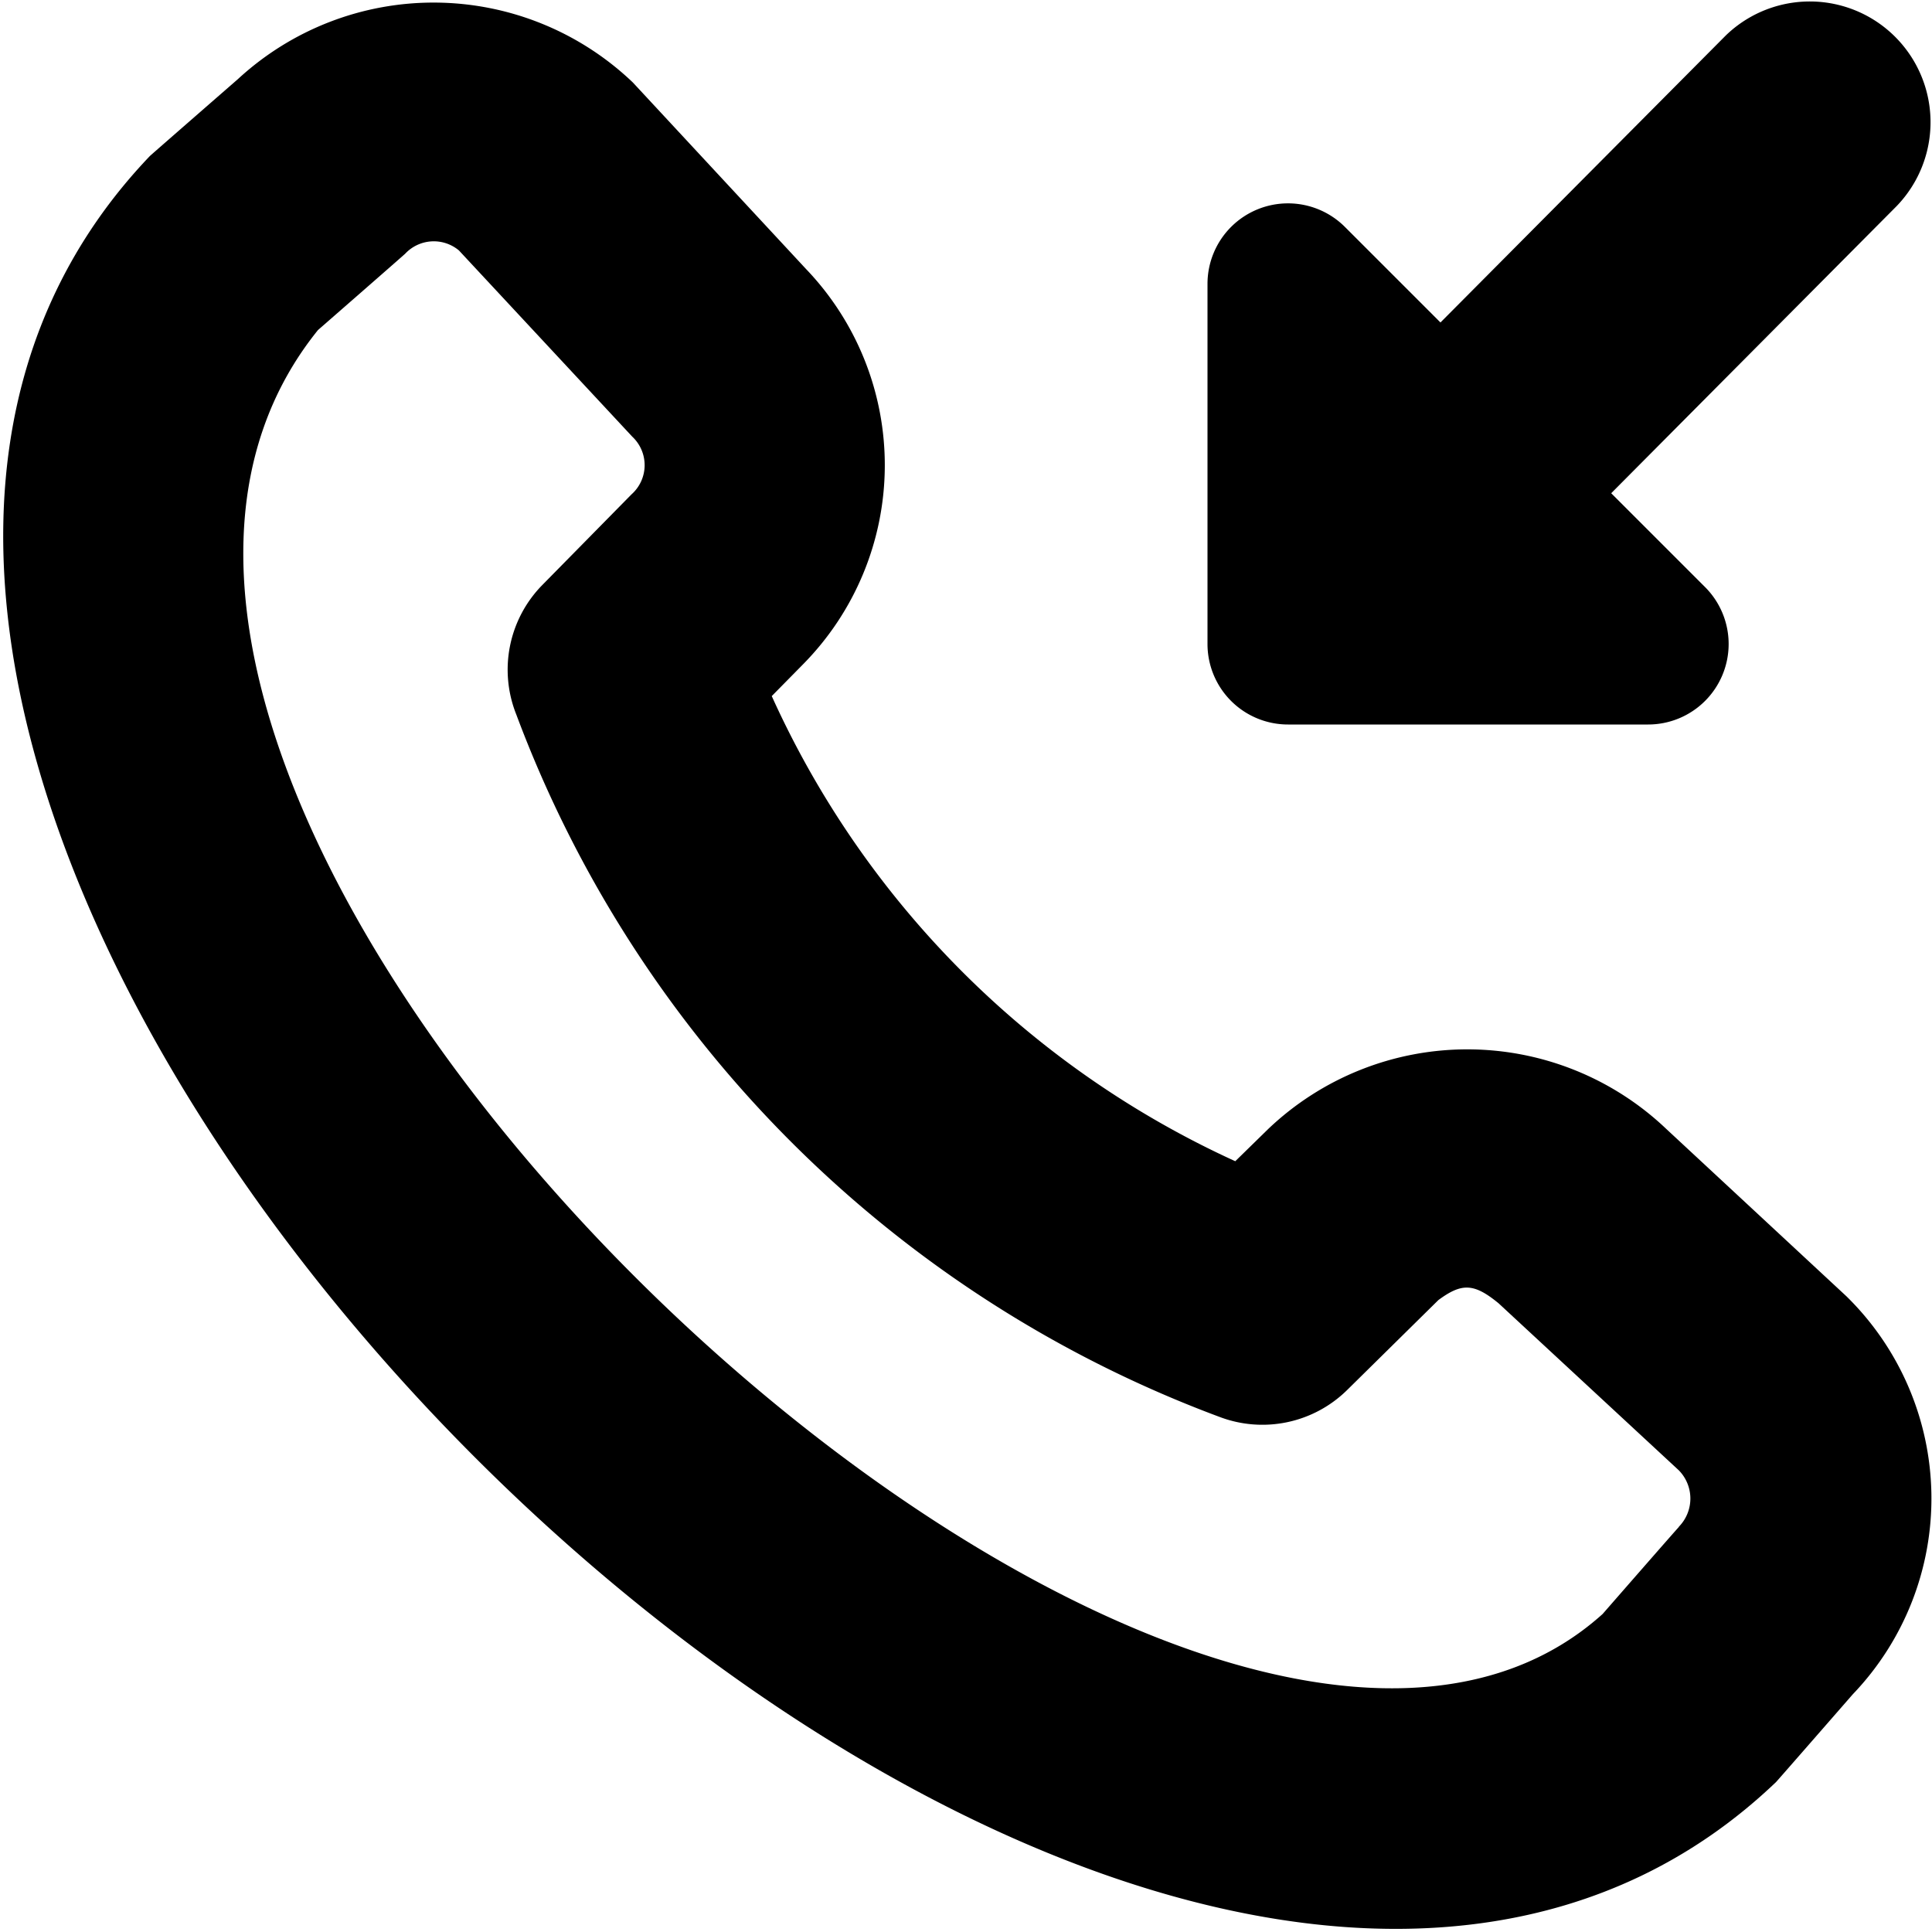 <?xml version="1.0" encoding="UTF-8"?>
<svg xmlns="http://www.w3.org/2000/svg" id="Layer_1" data-name="Layer 1" viewBox="0 0 24 24" width="512" height="512"><path d="M20.7,14.025a3.585,3.585,0,0,0-4.946,0l-.409.4A11.6,11.6,0,0,1,9.587,8.647l.388-.394a3.522,3.522,0,0,0,.039-4.91L7.862,1.025A3.583,3.583,0,0,0,2.954.984s-1.067.93-1.092.954c-7.895,8.269,11.923,28.1,20.2,20.2.024-.025.954-1.091.954-1.091a3.516,3.516,0,0,0-.081-4.946Zm.157,4.942c-.025.024-.949,1.083-.949,1.083C14.655,24.773-.91,10.127,3.95,4.1c0,0,1.059-.924,1.084-.949a.487.487,0,0,1,.667-.04L7.854,5.424a.485.485,0,0,1-.009.717L6.737,7.267a1.5,1.5,0,0,0-.323,1.61A14.855,14.855,0,0,0,15.146,17.6a1.5,1.5,0,0,0,1.588-.332l1.134-1.118c.29-.214.441-.212.748.04l2.238,2.074A.5.5,0,0,1,20.854,18.967ZM15,8V3.526a1,1,0,0,1,1.707-.707l1.187,1.187L21.437.442a1.5,1.5,0,0,1,2.126,2.116L20.015,6.127l1.166,1.166A1,1,0,0,1,20.474,9H16A1,1,0,0,1,15,8Z"/></svg>
